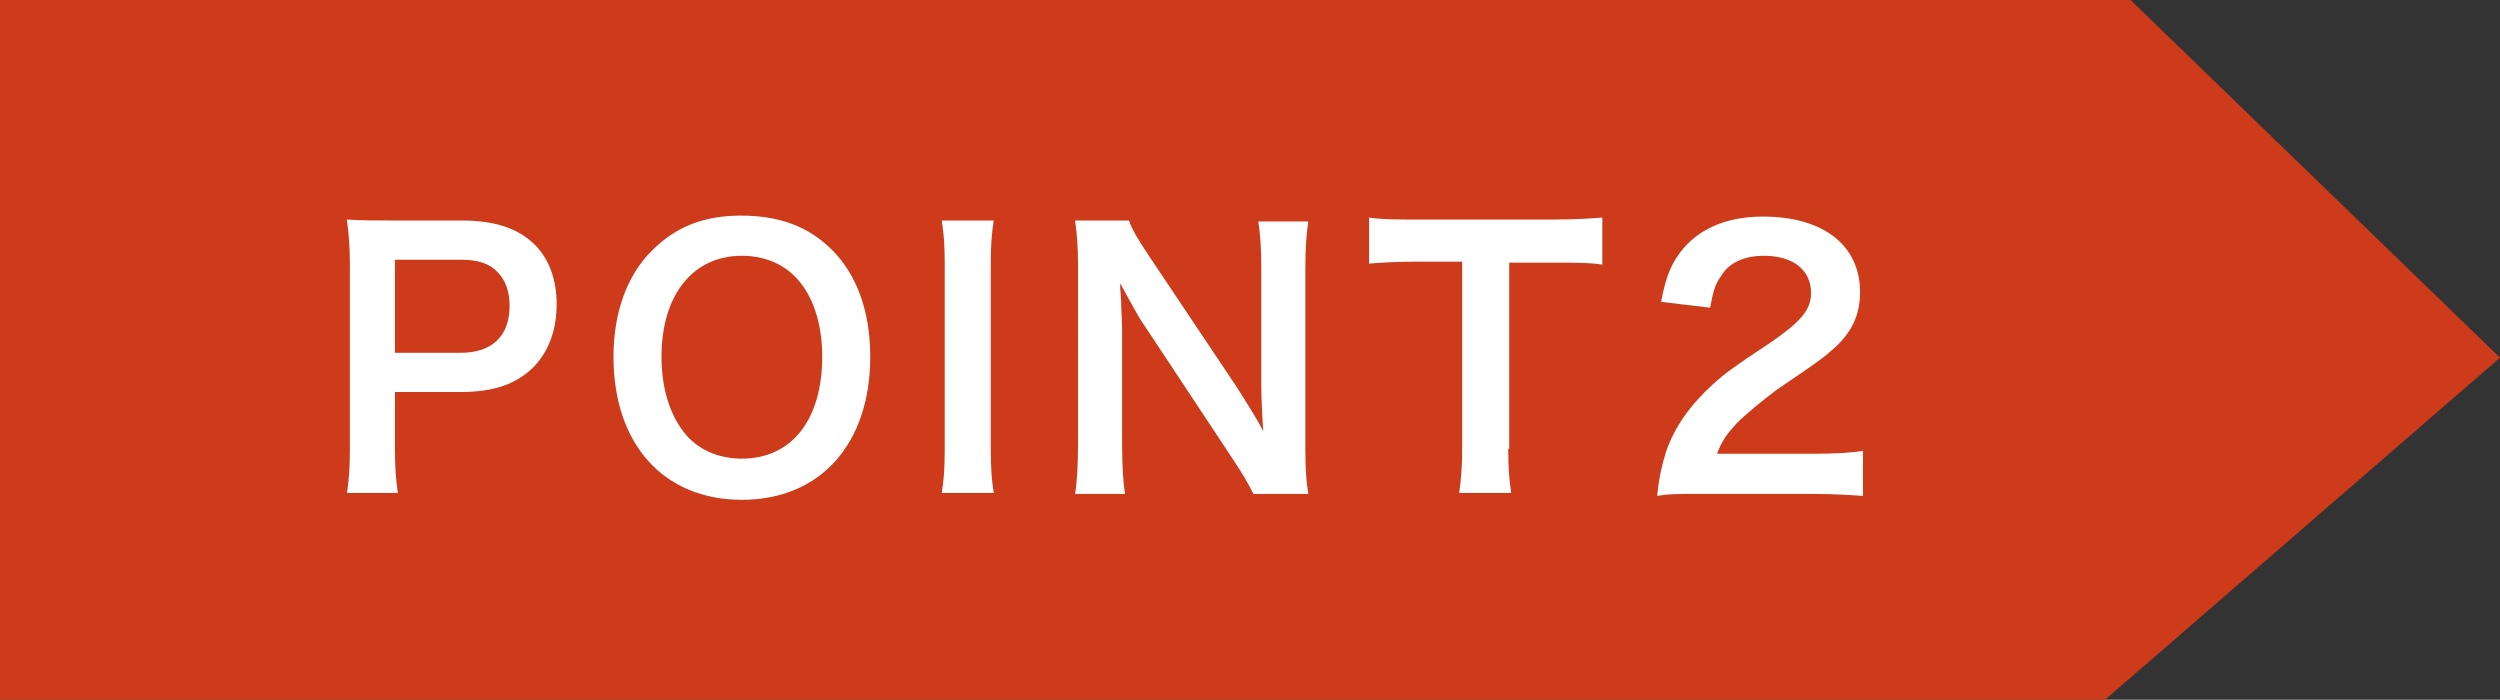 <?xml version="1.0" encoding="utf-8"?>
<!-- Generator: Adobe Illustrator 27.4.1, SVG Export Plug-In . SVG Version: 6.00 Build 0)  -->
<svg version="1.1" xmlns="http://www.w3.org/2000/svg" xmlns:xlink="http://www.w3.org/1999/xlink" x="0px" y="0px"
	 viewBox="0 0 255.1 71.4" style="enable-background:new 0 0 255.1 71.4;" xml:space="preserve">
<rect x="0" y="0" width="255.1" height="71.4" fill="#333333" stroke="none"/>
<style type="text/css">
	.st0{fill:#CD3B1A;}
	.st1{fill:#FFFFFF;}
</style>
<g id="レイヤー_1">
</g>
<g id="_x31_0">
	<g>
		<g>
			<polygon class="st0" points="255.1,36.5 217.4,0 0,0 0,71.4 214.8,71.4 			"/>
		</g>
		<g>
			<g>
				<path class="st1" d="M35.4,50.4c0.2-1.4,0.3-2.6,0.3-4.5V26.9c0-1.7-0.1-2.9-0.3-4.5c1.5,0.1,2.6,0.1,4.4,0.1h7.3
					c3.4,0,5.8,0.8,7.5,2.5c1.4,1.4,2.2,3.5,2.2,6c0,2.7-0.8,4.8-2.3,6.4C52.7,39.2,50.4,40,47,40h-6.7v5.8c0,1.9,0.1,3.2,0.3,4.5
					H35.4z M47,36c3.2,0,5-1.7,5-4.8c0-1.4-0.4-2.6-1.2-3.4c-0.8-0.9-2-1.3-3.8-1.3h-6.7V36H47z"/>
				<path class="st1" d="M84.9,25.5c2.6,2.6,3.9,6.4,3.9,10.9c0,8.9-5.1,14.6-13.1,14.6s-13.1-5.7-13.1-14.6c0-4.5,1.4-8.4,4-10.9
					c2.4-2.4,5.3-3.5,9-3.5C79.5,22,82.5,23.1,84.9,25.5z M83.9,36.4c0-3.5-1-6.4-2.8-8.2c-1.4-1.4-3.3-2.1-5.4-2.1
					c-5,0-8.2,4-8.2,10.3c0,3.5,1,6.4,2.8,8.3c1.4,1.4,3.3,2.1,5.4,2.1C80.8,46.8,83.9,42.8,83.9,36.4z"/>
				<path class="st1" d="M101.4,22.5c-0.2,1.3-0.3,2.4-0.3,4.5v18.8c0,2.1,0.1,3.2,0.3,4.5h-5.3c0.2-1.3,0.3-2.4,0.3-4.5V27
					c0-2.2-0.1-3.1-0.3-4.5H101.4z"/>
				<path class="st1" d="M127.9,50.4c-0.6-1.2-1.2-2.2-2.2-3.7l-9-13.6c-0.7-1-1.5-2.6-2.4-4.2c0,0.5,0,0.5,0.1,1.8
					c0,0.7,0.1,2.2,0.1,3v11.5c0,2.3,0.1,4,0.3,5.2h-5.1c0.2-1.2,0.3-2.9,0.3-5.3V27c0-1.8-0.1-3.1-0.3-4.5h5.5
					c0.3,0.9,0.9,1.9,2.1,3.7l8.9,13.3c0.8,1.3,2,3.1,2.7,4.5c-0.1-1.4-0.2-3.5-0.2-4.9V27.4c0-2.1-0.1-3.5-0.3-4.8h5.1
					c-0.2,1.4-0.3,2.7-0.3,4.8v18.5c0,2,0.1,3.3,0.3,4.5H127.9z"/>
				<path class="st1" d="M153.9,45.8c0,1.9,0.1,3.1,0.3,4.5h-5.3c0.2-1.5,0.3-2.7,0.3-4.5V26.7h-4.7c-2.1,0-3.6,0.1-4.8,0.2v-4.7
					c1.3,0.2,2.8,0.2,4.8,0.2h13.9c2.5,0,3.8-0.1,5.1-0.2V27c-1.3-0.2-2.6-0.2-5.1-0.2h-4.4V45.8z"/>
				<path class="st1" d="M173.6,50.4c-2.7,0-3.3,0-4.5,0.2c0.2-2,0.5-3.2,0.9-4.5c0.9-2.6,2.5-4.8,4.8-6.9c1.2-1.1,2.3-1.9,5.8-4.2
					c3.2-2.2,4.2-3.4,4.2-5.1c0-2.4-1.9-3.8-4.8-3.8c-2,0-3.6,0.7-4.4,2.1c-0.6,0.8-0.8,1.6-1.1,3.2l-5-0.6c0.5-2.7,1.1-4.1,2.4-5.6
					c1.8-2,4.5-3.1,8-3.1c6.1,0,9.9,2.9,9.9,7.7c0,2.3-0.8,4-2.5,5.6c-1,0.9-1.3,1.2-5.9,4.3c-1.5,1.1-3.3,2.6-4.2,3.5
					c-1,1.1-1.5,1.8-2,3.1h9.8c2.2,0,4-0.1,5.1-0.3v4.6c-1.6-0.1-3-0.2-5.3-0.2H173.6z"/>
			</g>
		</g>
	</g>
</g>
</svg>
